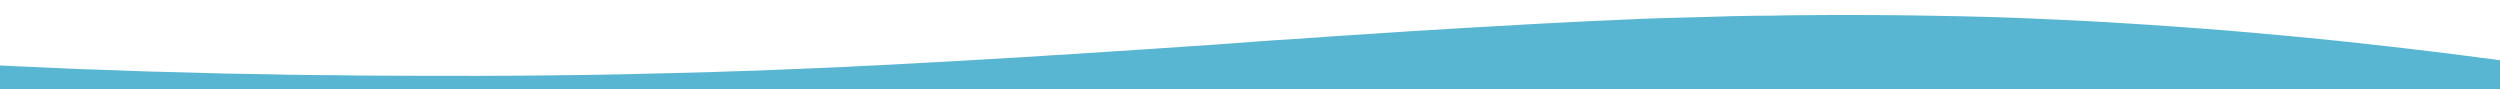 <svg xmlns="http://www.w3.org/2000/svg" xmlns:xlink="http://www.w3.org/1999/xlink" fill="#59B6D3" version="1.1" id="Capa_1" x="0px" y="0px" viewBox="0 0 1200 42.9" style="enable-background:new 0 0 1200 42.9; display: block;" xml:space="preserve">
<path d="M-13.4,30.8c7.1,0.3,14.2,0.7,21.3,1c4.6,0.2,9.1,0.4,13.7,0.6c6,0.3,11.9,0.5,17.9,0.8c3.2,0.1,6.4,0.2,9.6,0.3  c7.3,0.3,14.5,0.5,21.8,0.8c3.9,0.1,7.9,0.2,11.8,0.3c6.1,0.2,12.3,0.3,18.4,0.5c4.2,0.1,8.4,0.3,12.6,0.3  c6.1,0.1,12.2,0.2,18.2,0.3c3.3,0.1,6.5,0.2,9.8,0.2c6.7,0.1,13.4,0.2,20,0.2c6.2,0.1,12.4,0.2,18.6,0.2c16.6,0.1,33.3,0.1,49.9,0.1  c7.1,0,14.1-0.1,21.2-0.1c3.4,0,6.8-0.1,10.1-0.1c5.7-0.1,11.4-0.1,17.1-0.2c4.2-0.1,8.3-0.1,12.5-0.2c7.3-0.1,14.6-0.3,21.9-0.5  c5.7-0.1,11.4-0.3,17.1-0.4c7.5-0.2,15.1-0.4,22.6-0.7c4.2-0.1,8.4-0.3,12.6-0.4c7.2-0.3,14.4-0.6,21.7-0.9c4-0.2,8.1-0.3,12.1-0.5  c5.4-0.2,10.7-0.5,16-0.8c4.2-0.2,8.3-0.3,12.5-0.6c6.2-0.3,12.4-0.7,18.6-1c3.7-0.2,7.3-0.4,11-0.6c5.7-0.3,11.4-0.7,17.2-1  c4.6-0.3,9.2-0.5,13.8-0.8c5.2-0.3,10.5-0.7,15.7-1c4.3-0.3,8.7-0.5,13-0.8c6.1-0.4,12.2-0.8,18.3-1.2c5.2-0.3,10.4-0.7,15.6-1  c5.8-0.4,11.6-0.8,17.4-1.2c5-0.3,10.1-0.7,15.1-1c6.8-0.5,13.5-1,20.3-1.5c5-0.4,10.1-0.7,15.1-1c5.8-0.4,11.5-0.8,17.2-1.2  c5.1-0.4,10.2-0.7,15.2-1c6-0.4,12.1-0.8,18.1-1.2c5.3-0.4,10.7-0.7,16-1c6.5-0.4,13.1-0.8,19.6-1.2c4.7-0.3,9.5-0.5,14.2-0.8  c5.8-0.3,11.7-0.7,17.5-1c3.9-0.2,7.8-0.4,11.7-0.6c5.2-0.3,10.5-0.5,15.7-0.8c4.5-0.2,9.1-0.4,13.6-0.6c6.7-0.3,13.3-0.6,20-0.8  c3.8-0.1,7.6-0.2,11.5-0.3c6.1-0.2,12.2-0.3,18.3-0.5c2.5-0.1,5-0.2,7.5-0.2c5.3-0.1,10.7-0.2,16-0.2c4.2-0.1,8.4-0.2,12.6-0.2  c9.6-0.1,19.1-0.1,28.7-0.1c8.7,0,17.5,0.1,26.2,0.2c7.6,0.1,15.2,0.3,22.8,0.4c5.3,0.1,10.6,0.3,15.9,0.4  c6.2,0.2,12.4,0.4,18.7,0.7c6.7,0.3,13.4,0.6,20.1,0.9c8.2,0.4,16.4,0.9,24.6,1.4c8,0.5,16.1,1,24.1,1.6c8.7,0.6,17.5,1.3,26.2,2  c9,0.8,18.1,1.5,27.1,2.4c12.1,1.2,24.3,2.3,36.4,3.7c13.2,1.4,26.4,3,39.6,4.6c12.7,1.6,25.5,3.3,38.2,5c0.4,0,0.7,0.1,1.1,0.2  c0,4,0,8,0,12.1c-0.6,0-1.1,0-1.6,0c-207.7,0-415.4,0-623.1,0c-200,0-400.1,0-600.1,0c-0.6,0-1.1,0-1.7,0  C-13.4,38.9-13.4,34.8-13.4,30.8z"></path>
</svg>